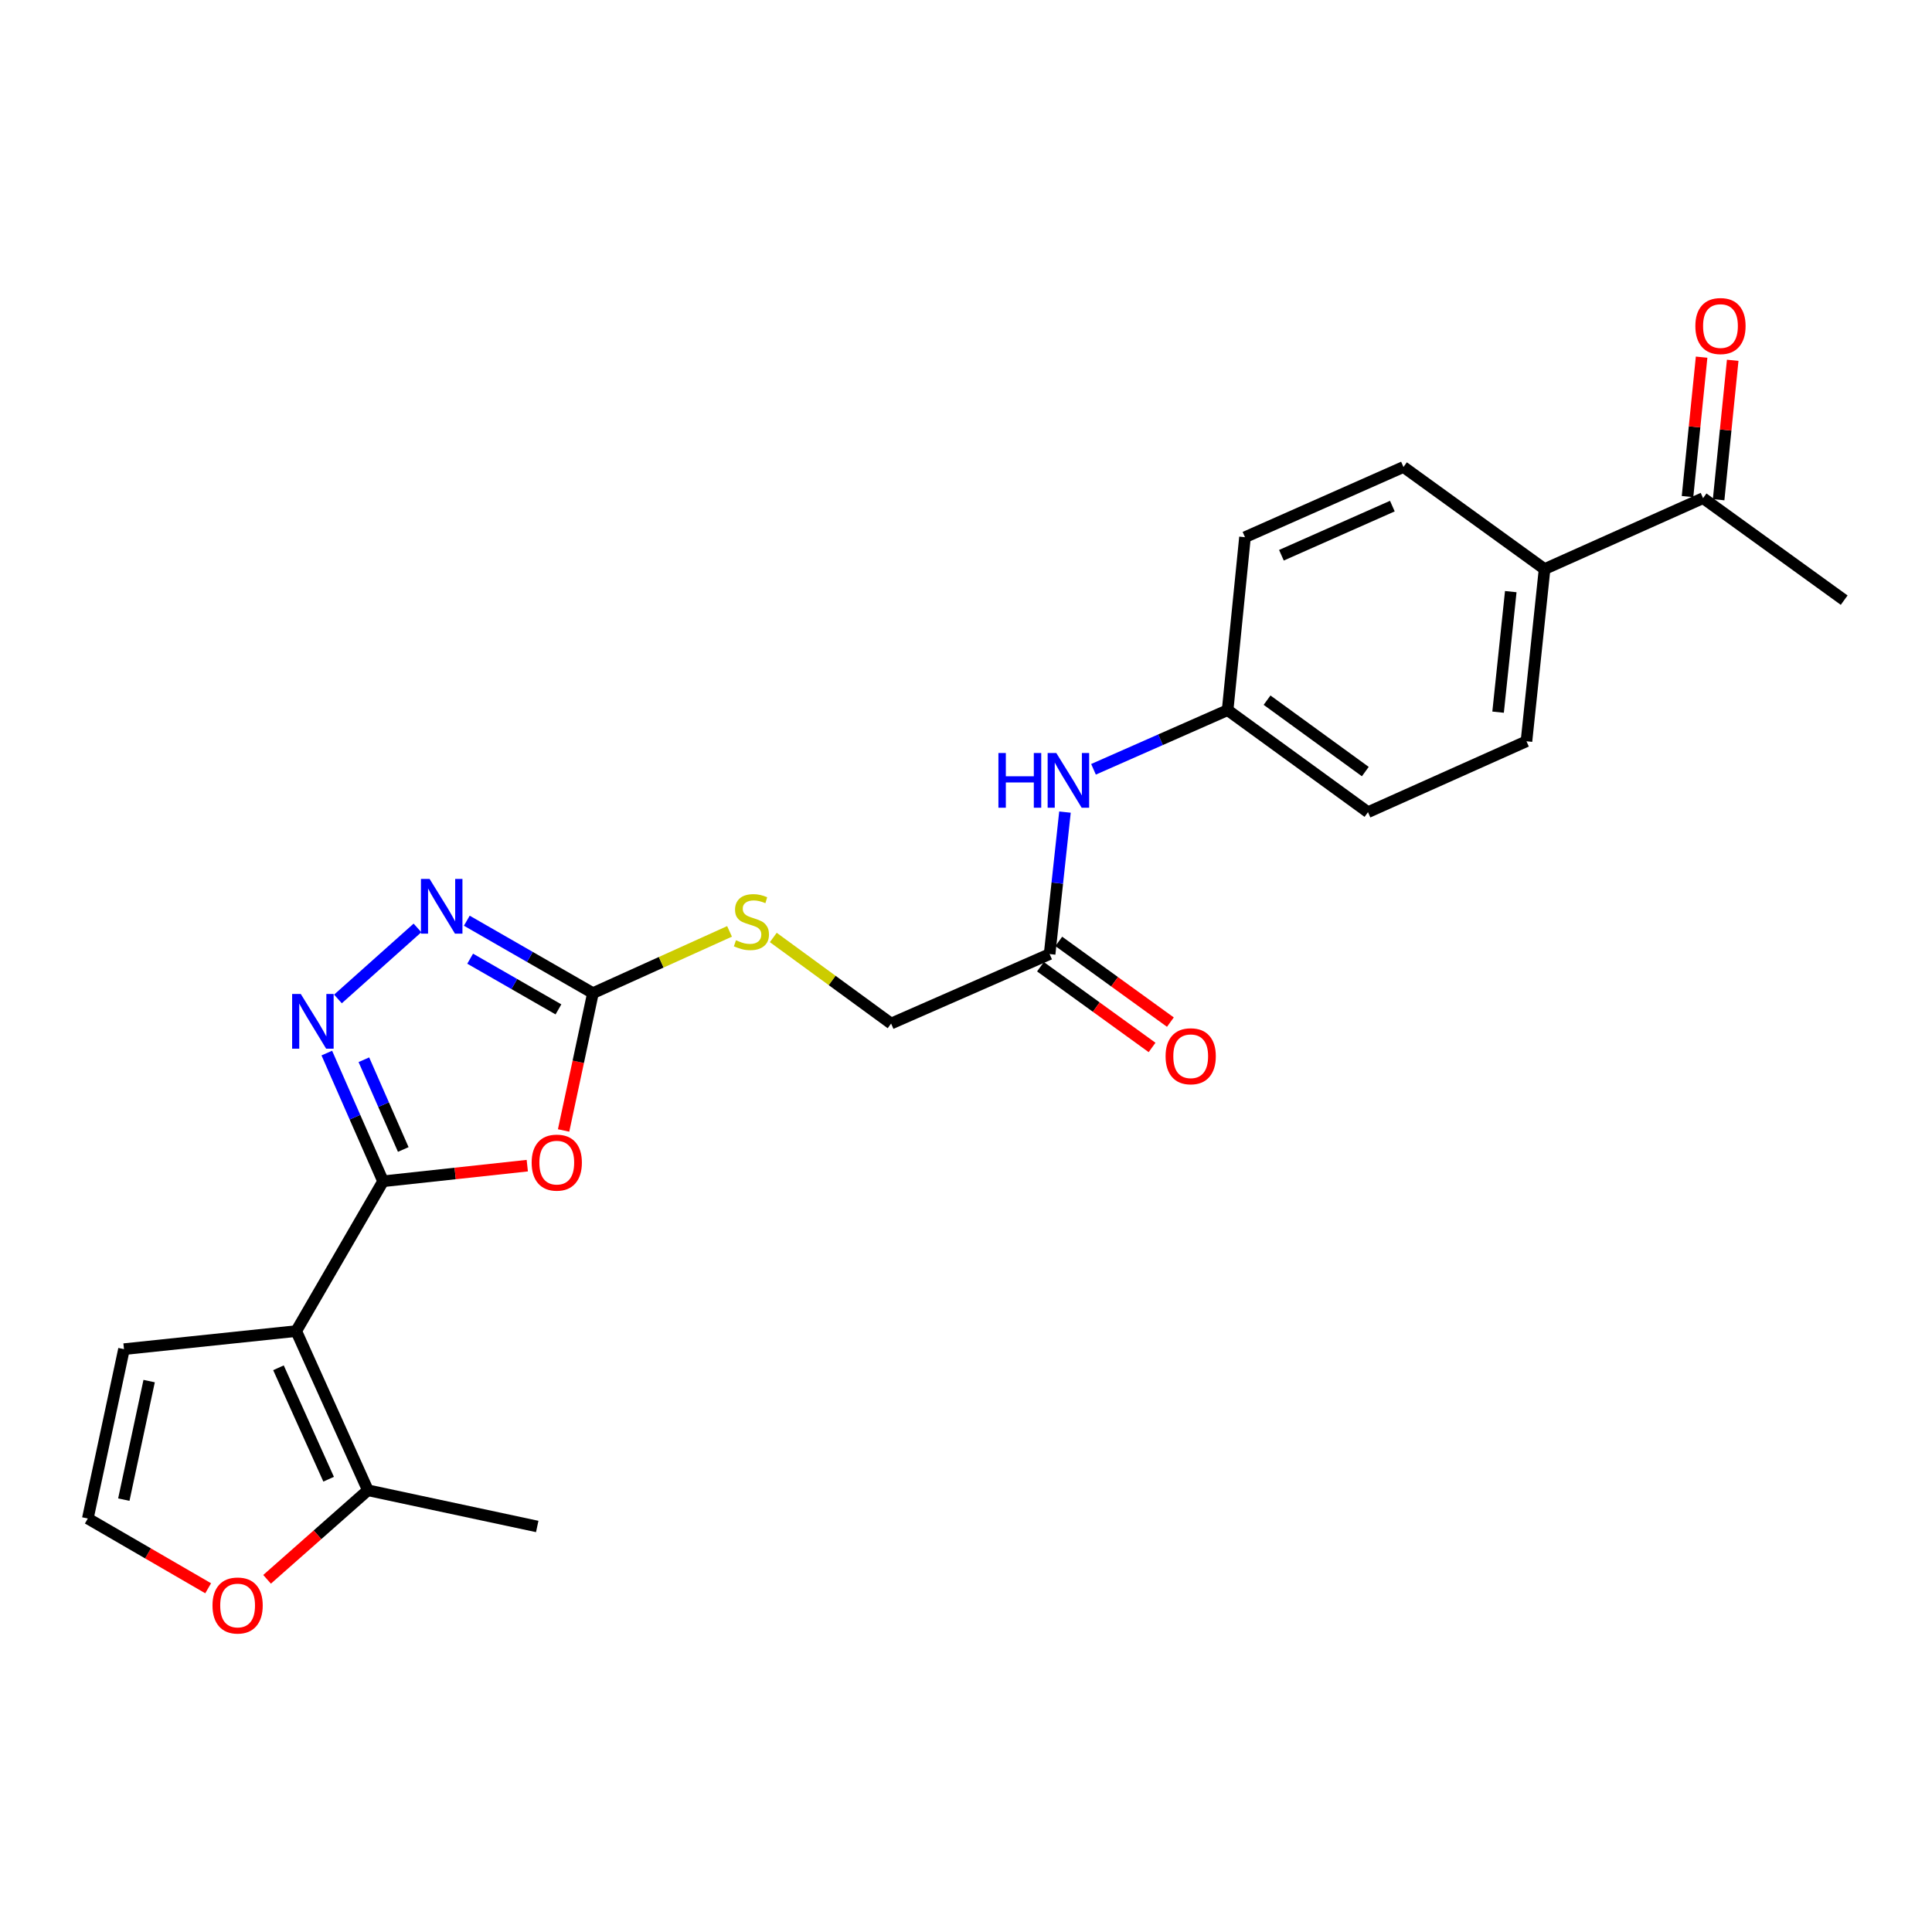 <?xml version='1.0' encoding='iso-8859-1'?>
<svg version='1.1' baseProfile='full'
              xmlns='http://www.w3.org/2000/svg'
                      xmlns:rdkit='http://www.rdkit.org/xml'
                      xmlns:xlink='http://www.w3.org/1999/xlink'
                  xml:space='preserve'
width='1000px' height='1000px' viewBox='0 0 1000 1000'>
<!-- END OF HEADER -->
<rect style='opacity:1.0;fill:#FFFFFF;stroke:none' width='1000' height='1000' x='0' y='0'> </rect>
<path class='bond-0' d='M 198.282,611.429 L 153.327,688.962' style='fill:none;fill-rule:evenodd;stroke:#000000;stroke-width:6px;stroke-linecap:butt;stroke-linejoin:miter;stroke-opacity:1' />
<path class='bond-1' d='M 198.282,611.429 L 235.603,607.384' style='fill:none;fill-rule:evenodd;stroke:#000000;stroke-width:6px;stroke-linecap:butt;stroke-linejoin:miter;stroke-opacity:1' />
<path class='bond-1' d='M 235.603,607.384 L 272.924,603.339' style='fill:none;fill-rule:evenodd;stroke:#FF0000;stroke-width:6px;stroke-linecap:butt;stroke-linejoin:miter;stroke-opacity:1' />
<path class='bond-2' d='M 198.282,611.429 L 183.718,578.248' style='fill:none;fill-rule:evenodd;stroke:#000000;stroke-width:6px;stroke-linecap:butt;stroke-linejoin:miter;stroke-opacity:1' />
<path class='bond-2' d='M 183.718,578.248 L 169.154,545.067' style='fill:none;fill-rule:evenodd;stroke:#0000FF;stroke-width:6px;stroke-linecap:butt;stroke-linejoin:miter;stroke-opacity:1' />
<path class='bond-2' d='M 208.729,594.972 L 198.535,571.745' style='fill:none;fill-rule:evenodd;stroke:#000000;stroke-width:6px;stroke-linecap:butt;stroke-linejoin:miter;stroke-opacity:1' />
<path class='bond-2' d='M 198.535,571.745 L 188.34,548.518' style='fill:none;fill-rule:evenodd;stroke:#0000FF;stroke-width:6px;stroke-linecap:butt;stroke-linejoin:miter;stroke-opacity:1' />
<path class='bond-5' d='M 153.327,688.962 L 190.416,771.359' style='fill:none;fill-rule:evenodd;stroke:#000000;stroke-width:6px;stroke-linecap:butt;stroke-linejoin:miter;stroke-opacity:1' />
<path class='bond-5' d='M 144.135,707.964 L 170.098,765.641' style='fill:none;fill-rule:evenodd;stroke:#000000;stroke-width:6px;stroke-linecap:butt;stroke-linejoin:miter;stroke-opacity:1' />
<path class='bond-6' d='M 153.327,688.962 L 64.179,698.32' style='fill:none;fill-rule:evenodd;stroke:#000000;stroke-width:6px;stroke-linecap:butt;stroke-linejoin:miter;stroke-opacity:1' />
<path class='bond-3' d='M 291.721,585.125 L 299.311,549.586' style='fill:none;fill-rule:evenodd;stroke:#FF0000;stroke-width:6px;stroke-linecap:butt;stroke-linejoin:miter;stroke-opacity:1' />
<path class='bond-3' d='M 299.311,549.586 L 306.9,514.048' style='fill:none;fill-rule:evenodd;stroke:#000000;stroke-width:6px;stroke-linecap:butt;stroke-linejoin:miter;stroke-opacity:1' />
<path class='bond-4' d='M 174.922,517.057 L 216.081,480.293' style='fill:none;fill-rule:evenodd;stroke:#0000FF;stroke-width:6px;stroke-linecap:butt;stroke-linejoin:miter;stroke-opacity:1' />
<path class='bond-10' d='M 306.9,514.048 L 342.253,498.065' style='fill:none;fill-rule:evenodd;stroke:#000000;stroke-width:6px;stroke-linecap:butt;stroke-linejoin:miter;stroke-opacity:1' />
<path class='bond-10' d='M 342.253,498.065 L 377.606,482.081' style='fill:none;fill-rule:evenodd;stroke:#CCCC00;stroke-width:6px;stroke-linecap:butt;stroke-linejoin:miter;stroke-opacity:1' />
<path class='bond-24' d='M 306.9,514.048 L 274.259,495.302' style='fill:none;fill-rule:evenodd;stroke:#000000;stroke-width:6px;stroke-linecap:butt;stroke-linejoin:miter;stroke-opacity:1' />
<path class='bond-24' d='M 274.259,495.302 L 241.618,476.556' style='fill:none;fill-rule:evenodd;stroke:#0000FF;stroke-width:6px;stroke-linecap:butt;stroke-linejoin:miter;stroke-opacity:1' />
<path class='bond-24' d='M 289.05,522.456 L 266.201,509.334' style='fill:none;fill-rule:evenodd;stroke:#000000;stroke-width:6px;stroke-linecap:butt;stroke-linejoin:miter;stroke-opacity:1' />
<path class='bond-24' d='M 266.201,509.334 L 243.352,496.212' style='fill:none;fill-rule:evenodd;stroke:#0000FF;stroke-width:6px;stroke-linecap:butt;stroke-linejoin:miter;stroke-opacity:1' />
<path class='bond-7' d='M 190.416,771.359 L 164.327,794.405' style='fill:none;fill-rule:evenodd;stroke:#000000;stroke-width:6px;stroke-linecap:butt;stroke-linejoin:miter;stroke-opacity:1' />
<path class='bond-7' d='M 164.327,794.405 L 138.237,817.452' style='fill:none;fill-rule:evenodd;stroke:#FF0000;stroke-width:6px;stroke-linecap:butt;stroke-linejoin:miter;stroke-opacity:1' />
<path class='bond-22' d='M 190.416,771.359 L 278.071,790.101' style='fill:none;fill-rule:evenodd;stroke:#000000;stroke-width:6px;stroke-linecap:butt;stroke-linejoin:miter;stroke-opacity:1' />
<path class='bond-9' d='M 64.179,698.32 L 45.455,785.975' style='fill:none;fill-rule:evenodd;stroke:#000000;stroke-width:6px;stroke-linecap:butt;stroke-linejoin:miter;stroke-opacity:1' />
<path class='bond-9' d='M 77.194,714.849 L 64.087,776.207' style='fill:none;fill-rule:evenodd;stroke:#000000;stroke-width:6px;stroke-linecap:butt;stroke-linejoin:miter;stroke-opacity:1' />
<path class='bond-25' d='M 107.747,822.087 L 76.601,804.031' style='fill:none;fill-rule:evenodd;stroke:#FF0000;stroke-width:6px;stroke-linecap:butt;stroke-linejoin:miter;stroke-opacity:1' />
<path class='bond-25' d='M 76.601,804.031 L 45.455,785.975' style='fill:none;fill-rule:evenodd;stroke:#000000;stroke-width:6px;stroke-linecap:butt;stroke-linejoin:miter;stroke-opacity:1' />
<path class='bond-8' d='M 543.284,493.822 L 461.238,529.788' style='fill:none;fill-rule:evenodd;stroke:#000000;stroke-width:6px;stroke-linecap:butt;stroke-linejoin:miter;stroke-opacity:1' />
<path class='bond-11' d='M 543.284,493.822 L 547.255,457.081' style='fill:none;fill-rule:evenodd;stroke:#000000;stroke-width:6px;stroke-linecap:butt;stroke-linejoin:miter;stroke-opacity:1' />
<path class='bond-11' d='M 547.255,457.081 L 551.226,420.34' style='fill:none;fill-rule:evenodd;stroke:#0000FF;stroke-width:6px;stroke-linecap:butt;stroke-linejoin:miter;stroke-opacity:1' />
<path class='bond-14' d='M 538.542,500.378 L 567.426,521.268' style='fill:none;fill-rule:evenodd;stroke:#000000;stroke-width:6px;stroke-linecap:butt;stroke-linejoin:miter;stroke-opacity:1' />
<path class='bond-14' d='M 567.426,521.268 L 596.31,542.158' style='fill:none;fill-rule:evenodd;stroke:#FF0000;stroke-width:6px;stroke-linecap:butt;stroke-linejoin:miter;stroke-opacity:1' />
<path class='bond-14' d='M 548.025,487.267 L 576.909,508.157' style='fill:none;fill-rule:evenodd;stroke:#000000;stroke-width:6px;stroke-linecap:butt;stroke-linejoin:miter;stroke-opacity:1' />
<path class='bond-14' d='M 576.909,508.157 L 605.792,529.047' style='fill:none;fill-rule:evenodd;stroke:#FF0000;stroke-width:6px;stroke-linecap:butt;stroke-linejoin:miter;stroke-opacity:1' />
<path class='bond-18' d='M 400.255,485.229 L 430.747,507.509' style='fill:none;fill-rule:evenodd;stroke:#CCCC00;stroke-width:6px;stroke-linecap:butt;stroke-linejoin:miter;stroke-opacity:1' />
<path class='bond-18' d='M 430.747,507.509 L 461.238,529.788' style='fill:none;fill-rule:evenodd;stroke:#000000;stroke-width:6px;stroke-linecap:butt;stroke-linejoin:miter;stroke-opacity:1' />
<path class='bond-19' d='M 565.993,398.189 L 600.704,382.878' style='fill:none;fill-rule:evenodd;stroke:#0000FF;stroke-width:6px;stroke-linecap:butt;stroke-linejoin:miter;stroke-opacity:1' />
<path class='bond-19' d='M 600.704,382.878 L 635.415,367.567' style='fill:none;fill-rule:evenodd;stroke:#000000;stroke-width:6px;stroke-linecap:butt;stroke-linejoin:miter;stroke-opacity:1' />
<path class='bond-12' d='M 881.507,257.843 L 799.471,294.547' style='fill:none;fill-rule:evenodd;stroke:#000000;stroke-width:6px;stroke-linecap:butt;stroke-linejoin:miter;stroke-opacity:1' />
<path class='bond-15' d='M 889.557,258.656 L 893.202,222.574' style='fill:none;fill-rule:evenodd;stroke:#000000;stroke-width:6px;stroke-linecap:butt;stroke-linejoin:miter;stroke-opacity:1' />
<path class='bond-15' d='M 893.202,222.574 L 896.847,186.492' style='fill:none;fill-rule:evenodd;stroke:#FF0000;stroke-width:6px;stroke-linecap:butt;stroke-linejoin:miter;stroke-opacity:1' />
<path class='bond-15' d='M 873.458,257.03 L 877.103,220.948' style='fill:none;fill-rule:evenodd;stroke:#000000;stroke-width:6px;stroke-linecap:butt;stroke-linejoin:miter;stroke-opacity:1' />
<path class='bond-15' d='M 877.103,220.948 L 880.748,184.865' style='fill:none;fill-rule:evenodd;stroke:#FF0000;stroke-width:6px;stroke-linecap:butt;stroke-linejoin:miter;stroke-opacity:1' />
<path class='bond-23' d='M 881.507,257.843 L 954.545,310.638' style='fill:none;fill-rule:evenodd;stroke:#000000;stroke-width:6px;stroke-linecap:butt;stroke-linejoin:miter;stroke-opacity:1' />
<path class='bond-13' d='M 799.471,294.547 L 790.095,383.676' style='fill:none;fill-rule:evenodd;stroke:#000000;stroke-width:6px;stroke-linecap:butt;stroke-linejoin:miter;stroke-opacity:1' />
<path class='bond-13' d='M 781.972,306.223 L 775.409,368.614' style='fill:none;fill-rule:evenodd;stroke:#000000;stroke-width:6px;stroke-linecap:butt;stroke-linejoin:miter;stroke-opacity:1' />
<path class='bond-26' d='M 799.471,294.547 L 726.432,241.716' style='fill:none;fill-rule:evenodd;stroke:#000000;stroke-width:6px;stroke-linecap:butt;stroke-linejoin:miter;stroke-opacity:1' />
<path class='bond-16' d='M 726.432,241.716 L 644.405,278.051' style='fill:none;fill-rule:evenodd;stroke:#000000;stroke-width:6px;stroke-linecap:butt;stroke-linejoin:miter;stroke-opacity:1' />
<path class='bond-16' d='M 720.681,261.961 L 663.262,287.395' style='fill:none;fill-rule:evenodd;stroke:#000000;stroke-width:6px;stroke-linecap:butt;stroke-linejoin:miter;stroke-opacity:1' />
<path class='bond-17' d='M 790.095,383.676 L 708.067,420.379' style='fill:none;fill-rule:evenodd;stroke:#000000;stroke-width:6px;stroke-linecap:butt;stroke-linejoin:miter;stroke-opacity:1' />
<path class='bond-20' d='M 635.415,367.567 L 644.405,278.051' style='fill:none;fill-rule:evenodd;stroke:#000000;stroke-width:6px;stroke-linecap:butt;stroke-linejoin:miter;stroke-opacity:1' />
<path class='bond-21' d='M 635.415,367.567 L 708.067,420.379' style='fill:none;fill-rule:evenodd;stroke:#000000;stroke-width:6px;stroke-linecap:butt;stroke-linejoin:miter;stroke-opacity:1' />
<path class='bond-21' d='M 655.827,362.401 L 706.683,399.369' style='fill:none;fill-rule:evenodd;stroke:#000000;stroke-width:6px;stroke-linecap:butt;stroke-linejoin:miter;stroke-opacity:1' />
<path  class='atom-2' d='M 275.184 601.765
Q 275.184 594.965, 278.544 591.165
Q 281.904 587.365, 288.184 587.365
Q 294.464 587.365, 297.824 591.165
Q 301.184 594.965, 301.184 601.765
Q 301.184 608.645, 297.784 612.565
Q 294.384 616.445, 288.184 616.445
Q 281.944 616.445, 278.544 612.565
Q 275.184 608.685, 275.184 601.765
M 288.184 613.245
Q 292.504 613.245, 294.824 610.365
Q 297.184 607.445, 297.184 601.765
Q 297.184 596.205, 294.824 593.405
Q 292.504 590.565, 288.184 590.565
Q 283.864 590.565, 281.504 593.365
Q 279.184 596.165, 279.184 601.765
Q 279.184 607.485, 281.504 610.365
Q 283.864 613.245, 288.184 613.245
' fill='#FF0000'/>
<path  class='atom-3' d='M 155.687 514.487
L 164.967 529.487
Q 165.887 530.967, 167.367 533.647
Q 168.847 536.327, 168.927 536.487
L 168.927 514.487
L 172.687 514.487
L 172.687 542.807
L 168.807 542.807
L 158.847 526.407
Q 157.687 524.487, 156.447 522.287
Q 155.247 520.087, 154.887 519.407
L 154.887 542.807
L 151.207 542.807
L 151.207 514.487
L 155.687 514.487
' fill='#0000FF'/>
<path  class='atom-5' d='M 222.361 454.932
L 231.641 469.932
Q 232.561 471.412, 234.041 474.092
Q 235.521 476.772, 235.601 476.932
L 235.601 454.932
L 239.361 454.932
L 239.361 483.252
L 235.481 483.252
L 225.521 466.852
Q 224.361 464.932, 223.121 462.732
Q 221.921 460.532, 221.561 459.852
L 221.561 483.252
L 217.881 483.252
L 217.881 454.932
L 222.361 454.932
' fill='#0000FF'/>
<path  class='atom-8' d='M 109.988 831.002
Q 109.988 824.202, 113.348 820.402
Q 116.708 816.602, 122.988 816.602
Q 129.268 816.602, 132.628 820.402
Q 135.988 824.202, 135.988 831.002
Q 135.988 837.882, 132.588 841.802
Q 129.188 845.682, 122.988 845.682
Q 116.748 845.682, 113.348 841.802
Q 109.988 837.922, 109.988 831.002
M 122.988 842.482
Q 127.308 842.482, 129.628 839.602
Q 131.988 836.682, 131.988 831.002
Q 131.988 825.442, 129.628 822.642
Q 127.308 819.802, 122.988 819.802
Q 118.668 819.802, 116.308 822.602
Q 113.988 825.402, 113.988 831.002
Q 113.988 836.722, 116.308 839.602
Q 118.668 842.482, 122.988 842.482
' fill='#FF0000'/>
<path  class='atom-11' d='M 380.937 486.678
Q 381.257 486.798, 382.577 487.358
Q 383.897 487.918, 385.337 488.278
Q 386.817 488.598, 388.257 488.598
Q 390.937 488.598, 392.497 487.318
Q 394.057 485.998, 394.057 483.718
Q 394.057 482.158, 393.257 481.198
Q 392.497 480.238, 391.297 479.718
Q 390.097 479.198, 388.097 478.598
Q 385.577 477.838, 384.057 477.118
Q 382.577 476.398, 381.497 474.878
Q 380.457 473.358, 380.457 470.798
Q 380.457 467.238, 382.857 465.038
Q 385.297 462.838, 390.097 462.838
Q 393.377 462.838, 397.097 464.398
L 396.177 467.478
Q 392.777 466.078, 390.217 466.078
Q 387.457 466.078, 385.937 467.238
Q 384.417 468.358, 384.457 470.318
Q 384.457 471.838, 385.217 472.758
Q 386.017 473.678, 387.137 474.198
Q 388.297 474.718, 390.217 475.318
Q 392.777 476.118, 394.297 476.918
Q 395.817 477.718, 396.897 479.358
Q 398.017 480.958, 398.017 483.718
Q 398.017 487.638, 395.377 489.758
Q 392.777 491.838, 388.417 491.838
Q 385.897 491.838, 383.977 491.278
Q 382.097 490.758, 379.857 489.838
L 380.937 486.678
' fill='#CCCC00'/>
<path  class='atom-12' d='M 516.781 389.76
L 520.621 389.76
L 520.621 401.8
L 535.101 401.8
L 535.101 389.76
L 538.941 389.76
L 538.941 418.08
L 535.101 418.08
L 535.101 405
L 520.621 405
L 520.621 418.08
L 516.781 418.08
L 516.781 389.76
' fill='#0000FF'/>
<path  class='atom-12' d='M 546.741 389.76
L 556.021 404.76
Q 556.941 406.24, 558.421 408.92
Q 559.901 411.6, 559.981 411.76
L 559.981 389.76
L 563.741 389.76
L 563.741 418.08
L 559.861 418.08
L 549.901 401.68
Q 548.741 399.76, 547.501 397.56
Q 546.301 395.36, 545.941 394.68
L 545.941 418.08
L 542.261 418.08
L 542.261 389.76
L 546.741 389.76
' fill='#0000FF'/>
<path  class='atom-15' d='M 603.304 546.714
Q 603.304 539.914, 606.664 536.114
Q 610.024 532.314, 616.304 532.314
Q 622.584 532.314, 625.944 536.114
Q 629.304 539.914, 629.304 546.714
Q 629.304 553.594, 625.904 557.514
Q 622.504 561.394, 616.304 561.394
Q 610.064 561.394, 606.664 557.514
Q 603.304 553.634, 603.304 546.714
M 616.304 558.194
Q 620.624 558.194, 622.944 555.314
Q 625.304 552.394, 625.304 546.714
Q 625.304 541.154, 622.944 538.354
Q 620.624 535.514, 616.304 535.514
Q 611.984 535.514, 609.624 538.314
Q 607.304 541.114, 607.304 546.714
Q 607.304 552.434, 609.624 555.314
Q 611.984 558.194, 616.304 558.194
' fill='#FF0000'/>
<path  class='atom-16' d='M 877.514 168.758
Q 877.514 161.958, 880.874 158.158
Q 884.234 154.358, 890.514 154.358
Q 896.794 154.358, 900.154 158.158
Q 903.514 161.958, 903.514 168.758
Q 903.514 175.638, 900.114 179.558
Q 896.714 183.438, 890.514 183.438
Q 884.274 183.438, 880.874 179.558
Q 877.514 175.678, 877.514 168.758
M 890.514 180.238
Q 894.834 180.238, 897.154 177.358
Q 899.514 174.438, 899.514 168.758
Q 899.514 163.198, 897.154 160.398
Q 894.834 157.558, 890.514 157.558
Q 886.194 157.558, 883.834 160.358
Q 881.514 163.158, 881.514 168.758
Q 881.514 174.478, 883.834 177.358
Q 886.194 180.238, 890.514 180.238
' fill='#FF0000'/>
</svg>
